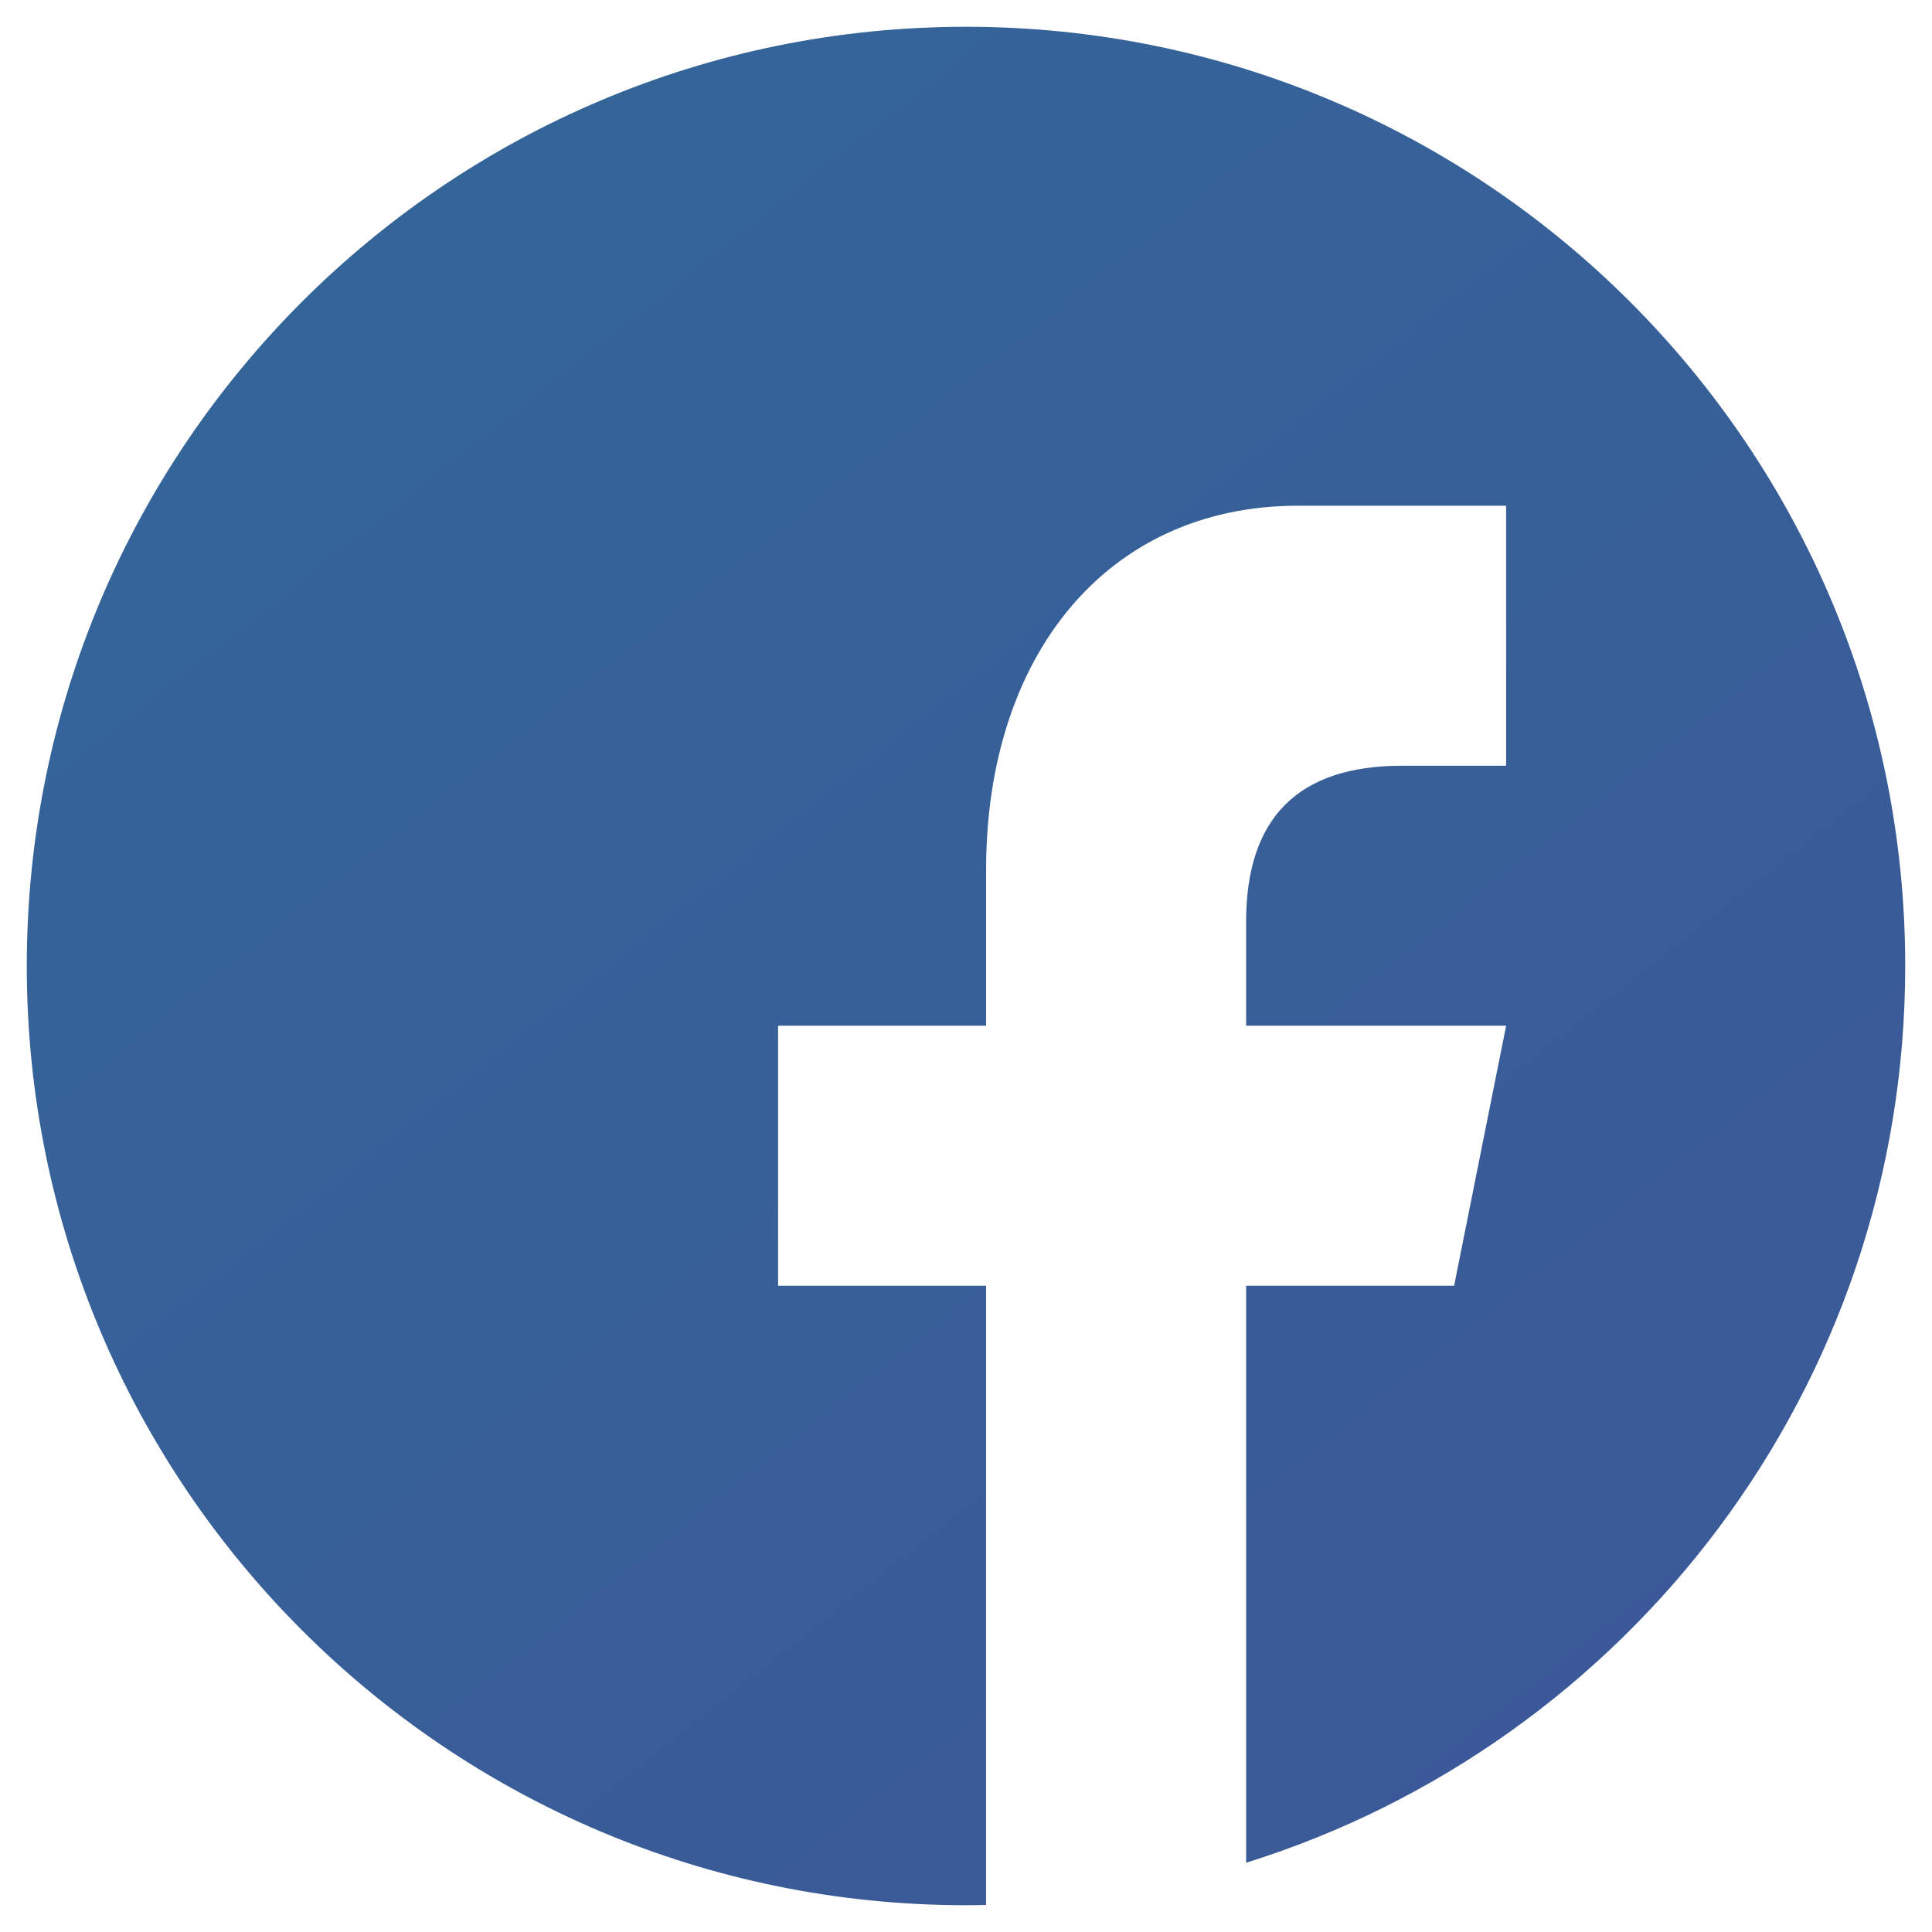 <svg height="40" viewBox="0 0 512 512" width="40" xmlns="http://www.w3.org/2000/svg"><linearGradient gradientUnits="userSpaceOnUse" id="prefix__a" x1="419.787" x2="71.804" y1="462.851" y2="23.373"><stop offset="0" stop-color="#3b5998"/><stop offset="1" stop-color="#369"/></linearGradient><path d="M256 7.098C118.535 7.098 7.098 118.535 7.098 256S118.535 504.902 256 504.902c1.781 0 3.554-.03 5.326-.067v-164.1h-55.124V271.83h55.124v-41.343c0-56.764 32.041-96.467 82.687-96.467h55.124v68.905h-27.562c-27.535 0-41.343 13.781-41.343 41.343v27.562h68.905l-13.781 68.905h-55.124v152.908C431.44 462.061 504.902 367.611 504.902 256 504.902 118.535 393.465 7.098 256 7.098z" fill="url(#prefix__a)"/></svg>